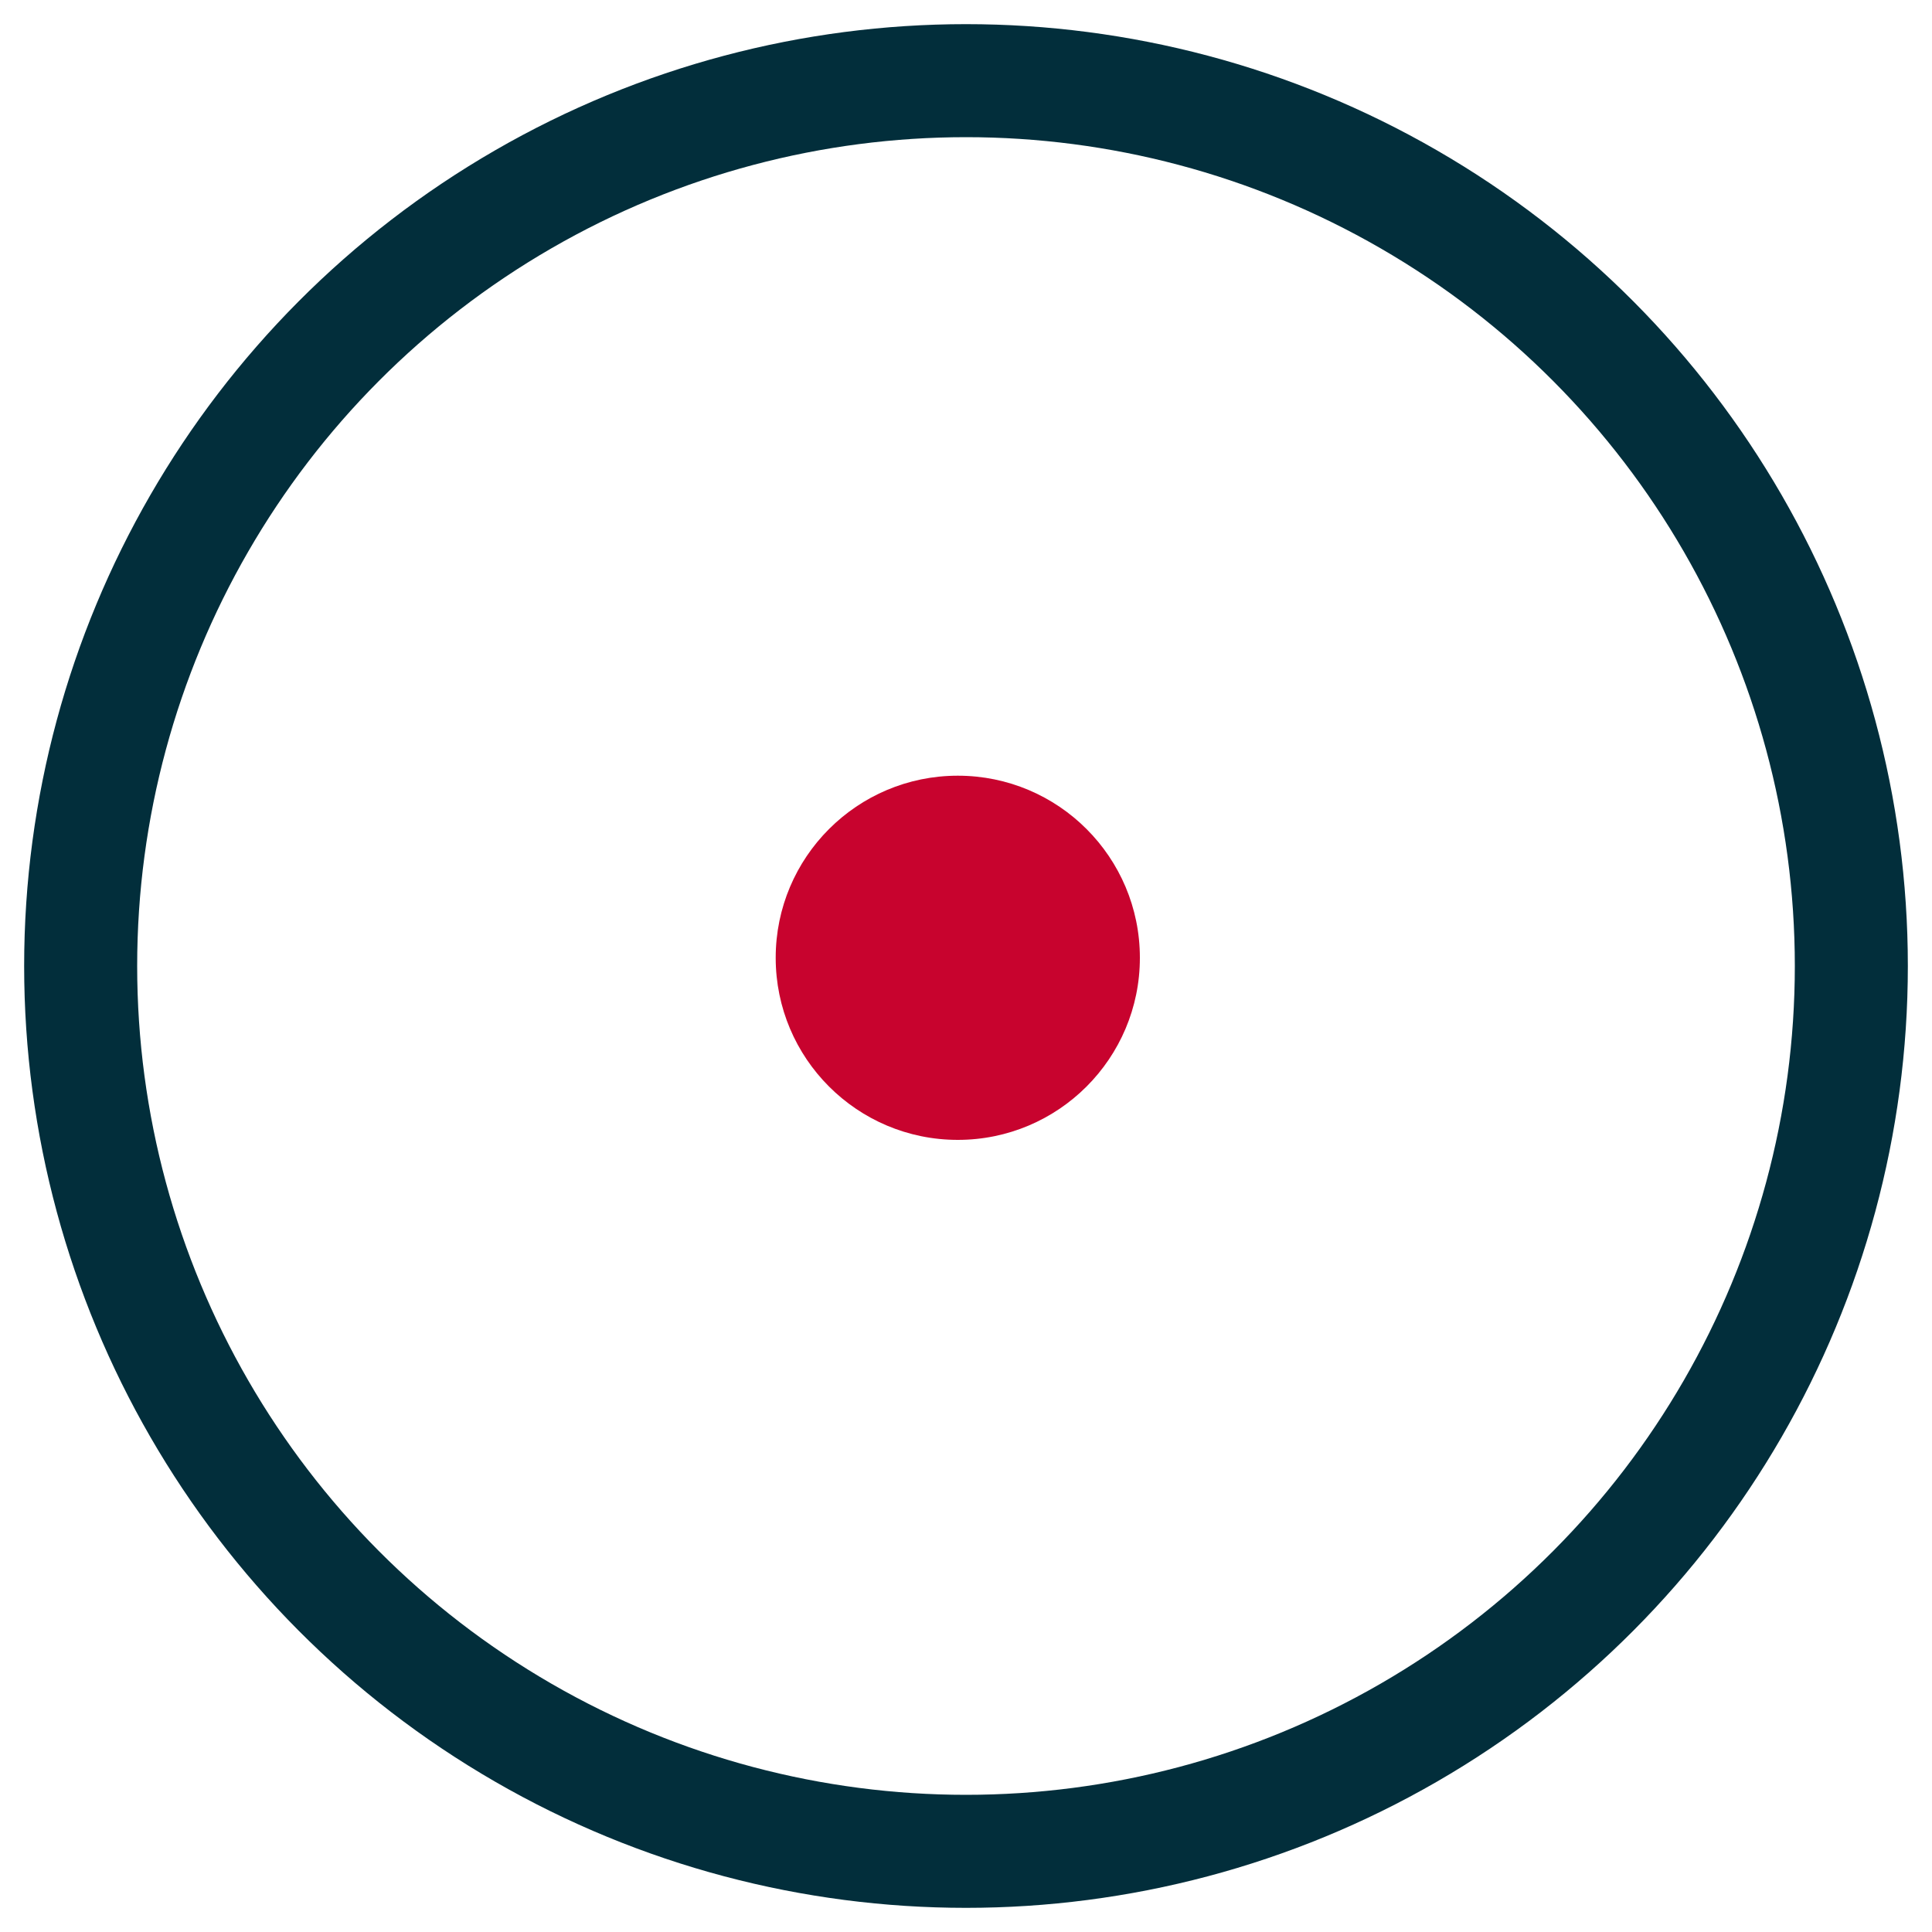 <svg id="Calque_1" data-name="Calque 1" xmlns="http://www.w3.org/2000/svg" viewBox="0 0 80 80"><defs><style>.cls-1,.cls-2{fill:none;}.cls-2{stroke:#022e3b;stroke-width:4.68px;}.cls-3{fill:#c8032e;}</style></defs><title>picto3svg</title><g id="Groupe_8054" data-name="Groupe 8054"><g id="Ellipse_156" data-name="Ellipse 156"><circle class="cls-1" cx="40" cy="40" r="39"/><circle class="cls-2" cx="40" cy="40" r="36.66"/></g><circle id="Ellipse_157" data-name="Ellipse 157" class="cls-3" cx="39.66" cy="39.66" r="7.54"/></g></svg>